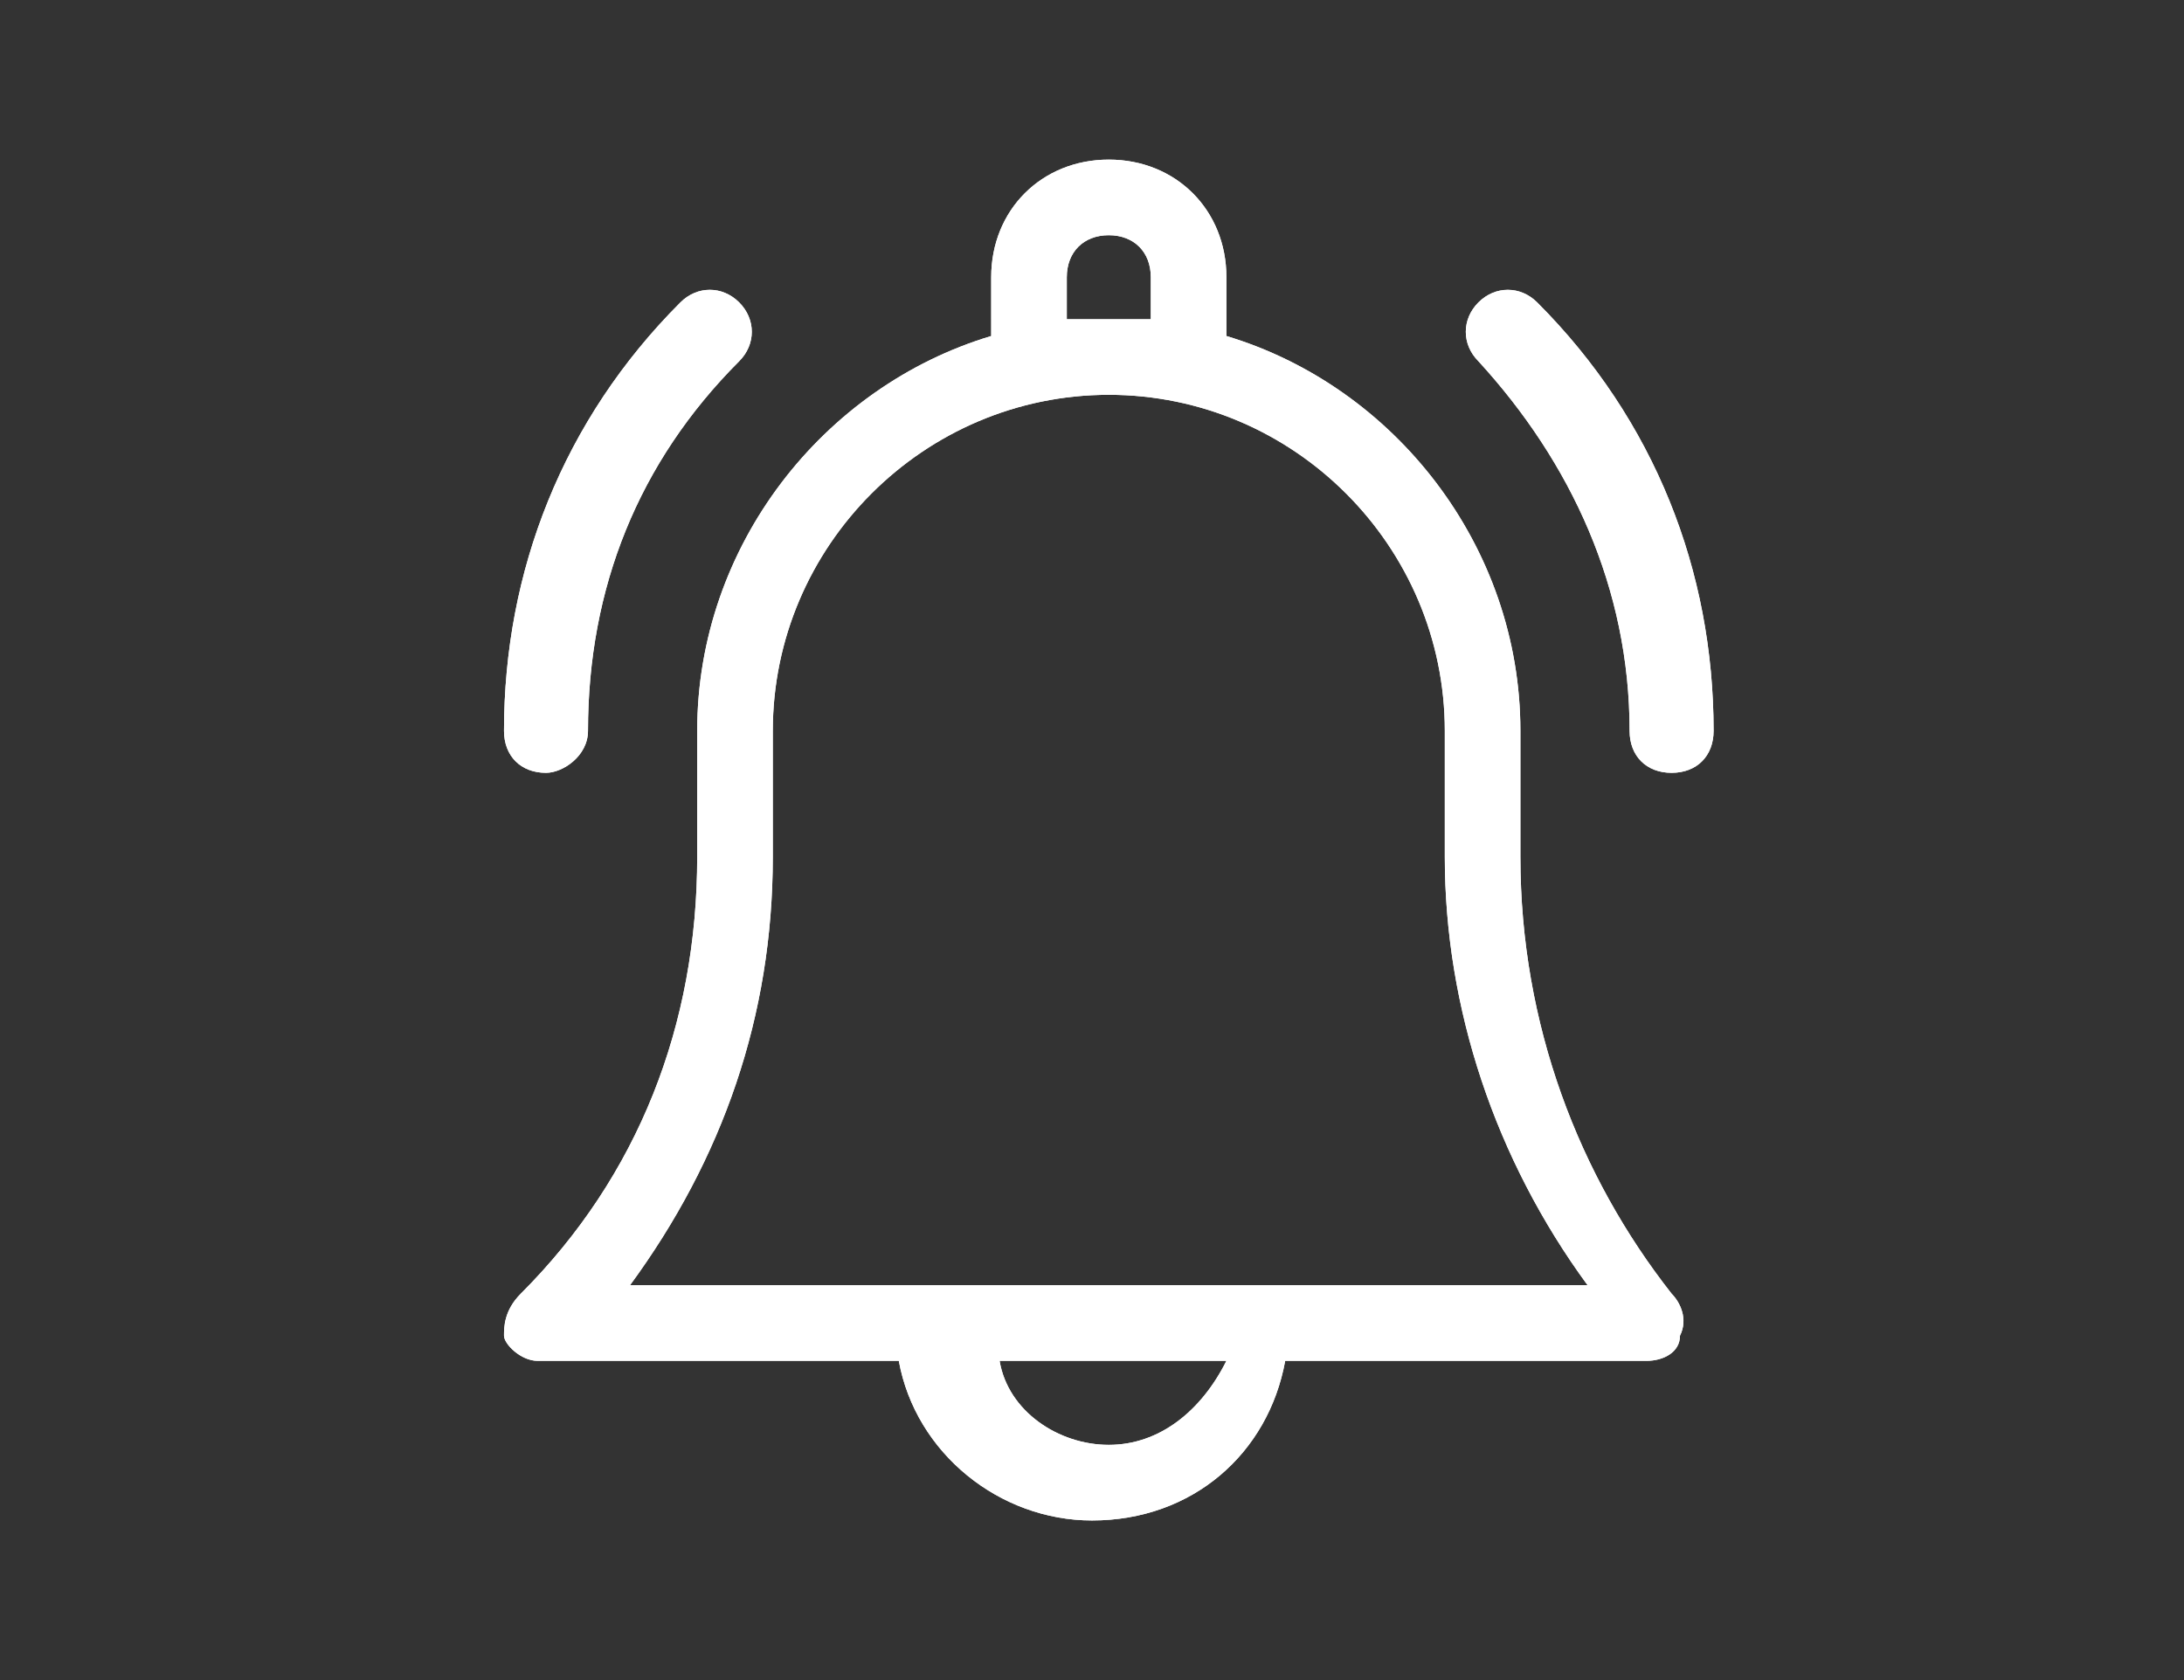 <?xml version="1.0" encoding="utf-8"?>
<!-- Generator: Adobe Illustrator 24.2.3, SVG Export Plug-In . SVG Version: 6.00 Build 0)  -->
<svg version="1.1" xmlns="http://www.w3.org/2000/svg" xmlns:xlink="http://www.w3.org/1999/xlink" x="0px" y="0px" width="26px"
	 height="20px" viewBox="0 0 26 20" enable-background="new 0 0 26 20" xml:space="preserve">
<rect x="0" y="0" width="26" height="20" fill="#333333" stroke="none"/>
<g id="Capa_2" display="none">
	<rect x="-141.2" y="-137" display="inline" fill-rule="evenodd" clip-rule="evenodd" width="309.9" height="309.9"/>
</g>
<g id="Capa_1" display="none">
	<path display="inline" fill-rule="evenodd" clip-rule="evenodd" fill="#1D1D1B" d="M20.3,10.3v3.3c-0.2,0.1-0.7,0.4-1.9,0.7
		c-0.2-0.4-0.6-0.6-1-0.7v-2.4L20.3,10.3L20.3,10.3z M13.3,8.8c0,0-0.1,0.1-0.1,0.1c0,0.1,0,0.1,0,0.2c0,0.1,0,0.2,0.1,0.3
		c0,0,0.1,0.1,0.1,0.1l2.3,1.1L13,11.5L2.3,8.4L13,5.3l10.7,3.1L17,10.3l-3.2-1.6C13.6,8.7,13.4,8.7,13.3,8.8L13.3,8.8L13.3,8.8z
		 M5.7,10.3l7.2,2.1c0.1,0,0.2,0,0.3,0l3.4-1v2.1c-0.6,0.1-1,0.6-1.2,1.1c-0.7,0-1.5,0.1-2.3,0.1c-5.4,0-7-0.9-7.3-1.1V10.3
		L5.7,10.3z M17,14.6c0.4,0,0.7,0.3,0.7,0.8c0,0.4-0.3,0.8-0.7,0.8c-0.4,0-0.7-0.3-0.7-0.8C16.2,14.9,16.6,14.6,17,14.6L17,14.6
		L17,14.6z M25.5,7.9L13.1,4.3c-0.1,0-0.2,0-0.3,0L0.5,7.9C0.3,8,0.2,8.2,0.2,8.4c0,0.2,0.1,0.4,0.3,0.4l4.3,1.2v3.7
		c0,0.1,0,0.2,0.1,0.2C5,14.3,6,15.5,12,15.6l0,0c0.2,0,0.5,0,0.7,0h0c0,0,0,0,0,0l0.5,0c0.7,0,1.3,0,1.9,0c0.1,0.9,0.9,1.6,1.8,1.6
		c1,0,1.8-0.8,1.8-1.9c0-0.1,0-0.1,0-0.2c1.8-0.4,2.3-1,2.4-1.1c0-0.1,0.1-0.2,0.1-0.2v-3.7l4.3-1.2c0.2-0.1,0.3-0.2,0.3-0.4
		C25.8,8.2,25.7,8,25.5,7.9L25.5,7.9L25.5,7.9z"/>
</g>
<g id="Capa_3">
	<g>
		<g>
			<defs>
				<path id="SVGID_1_" d="M7.5,15.3c1.1-1.5,1.7-3.2,1.7-5.1V8.7c0-2.2,1.8-4,4-4c2.2,0,4,1.8,4,4v1.5c0,1.8,0.6,3.6,1.7,5.1H7.5
					L7.5,15.3z M13.2,17.2c-0.6,0-1.2-0.4-1.3-1h2.7C14.3,16.8,13.8,17.2,13.2,17.2L13.2,17.2L13.2,17.2z M12.7,3.3
					c0-0.3,0.2-0.5,0.5-0.5c0.3,0,0.5,0.2,0.5,0.5v0.5c-0.2,0-0.3,0-0.5,0c-0.2,0-0.3,0-0.5,0V3.3L12.7,3.3z M18.1,10.2V8.7
					c0-2.2-1.5-4.1-3.5-4.7V3.3c0-0.8-0.6-1.4-1.4-1.4c-0.8,0-1.4,0.6-1.4,1.4V4c-2,0.6-3.5,2.5-3.5,4.7v1.5c0,2-0.7,3.8-2.1,5.2
					C6,15.6,6,15.8,6,15.9s0.2,0.3,0.4,0.3h4.3c0.2,1.1,1.2,1.9,2.3,1.9c1.2,0,2.1-0.8,2.3-1.9h4.3c0.2,0,0.4-0.1,0.4-0.3
					c0.1-0.2,0-0.4-0.1-0.5C18.8,14,18.1,12.2,18.1,10.2L18.1,10.2L18.1,10.2z"/>
			</defs>
			<use xlink:href="#SVGID_1_"  overflow="visible" fill-rule="evenodd" clip-rule="evenodd" fill="#FFFFFF"/>
			<clipPath id="SVGID_2_">
				<use xlink:href="#SVGID_1_"  overflow="visible"/>
			</clipPath>
			<rect x="1" y="-3.1" clip-path="url(#SVGID_2_)" fill="#FFFFFF" width="24.3" height="26.3"/>
		</g>
		<g>
			<defs>
				<path id="SVGID_3_" d="M19.4,8.7c0,0.3,0.2,0.5,0.5,0.5c0.3,0,0.5-0.2,0.5-0.5c0-1.9-0.7-3.7-2.1-5.1c-0.2-0.2-0.5-0.2-0.7,0
					c-0.2,0.2-0.2,0.5,0,0.7C18.7,5.5,19.4,7,19.4,8.7"/>
			</defs>
			<use xlink:href="#SVGID_3_"  overflow="visible" fill-rule="evenodd" clip-rule="evenodd" fill="#FFFFFF"/>
			<clipPath id="SVGID_4_">
				<use xlink:href="#SVGID_3_"  overflow="visible"/>
			</clipPath>
			<rect x="12.4" y="-1.5" clip-path="url(#SVGID_4_)" fill="#FFFFFF" width="12.9" height="15.7"/>
		</g>
		<g>
			<defs>
				<path id="SVGID_5_" d="M6.5,9.2C6.7,9.2,7,9,7,8.7C7,7,7.6,5.5,8.8,4.3C9,4.1,9,3.8,8.8,3.6c-0.2-0.2-0.5-0.2-0.7,0
					C6.7,5,6,6.8,6,8.7C6,9,6.2,9.2,6.5,9.2"/>
			</defs>
			<use xlink:href="#SVGID_5_"  overflow="visible" fill-rule="evenodd" clip-rule="evenodd" fill="#FFFFFF"/>
			<clipPath id="SVGID_6_">
				<use xlink:href="#SVGID_5_"  overflow="visible"/>
			</clipPath>
			<rect x="1" y="-1.5" clip-path="url(#SVGID_6_)" fill="#FFFFFF" width="12.9" height="15.7"/>
		</g>
	</g>
</g>
</svg>
